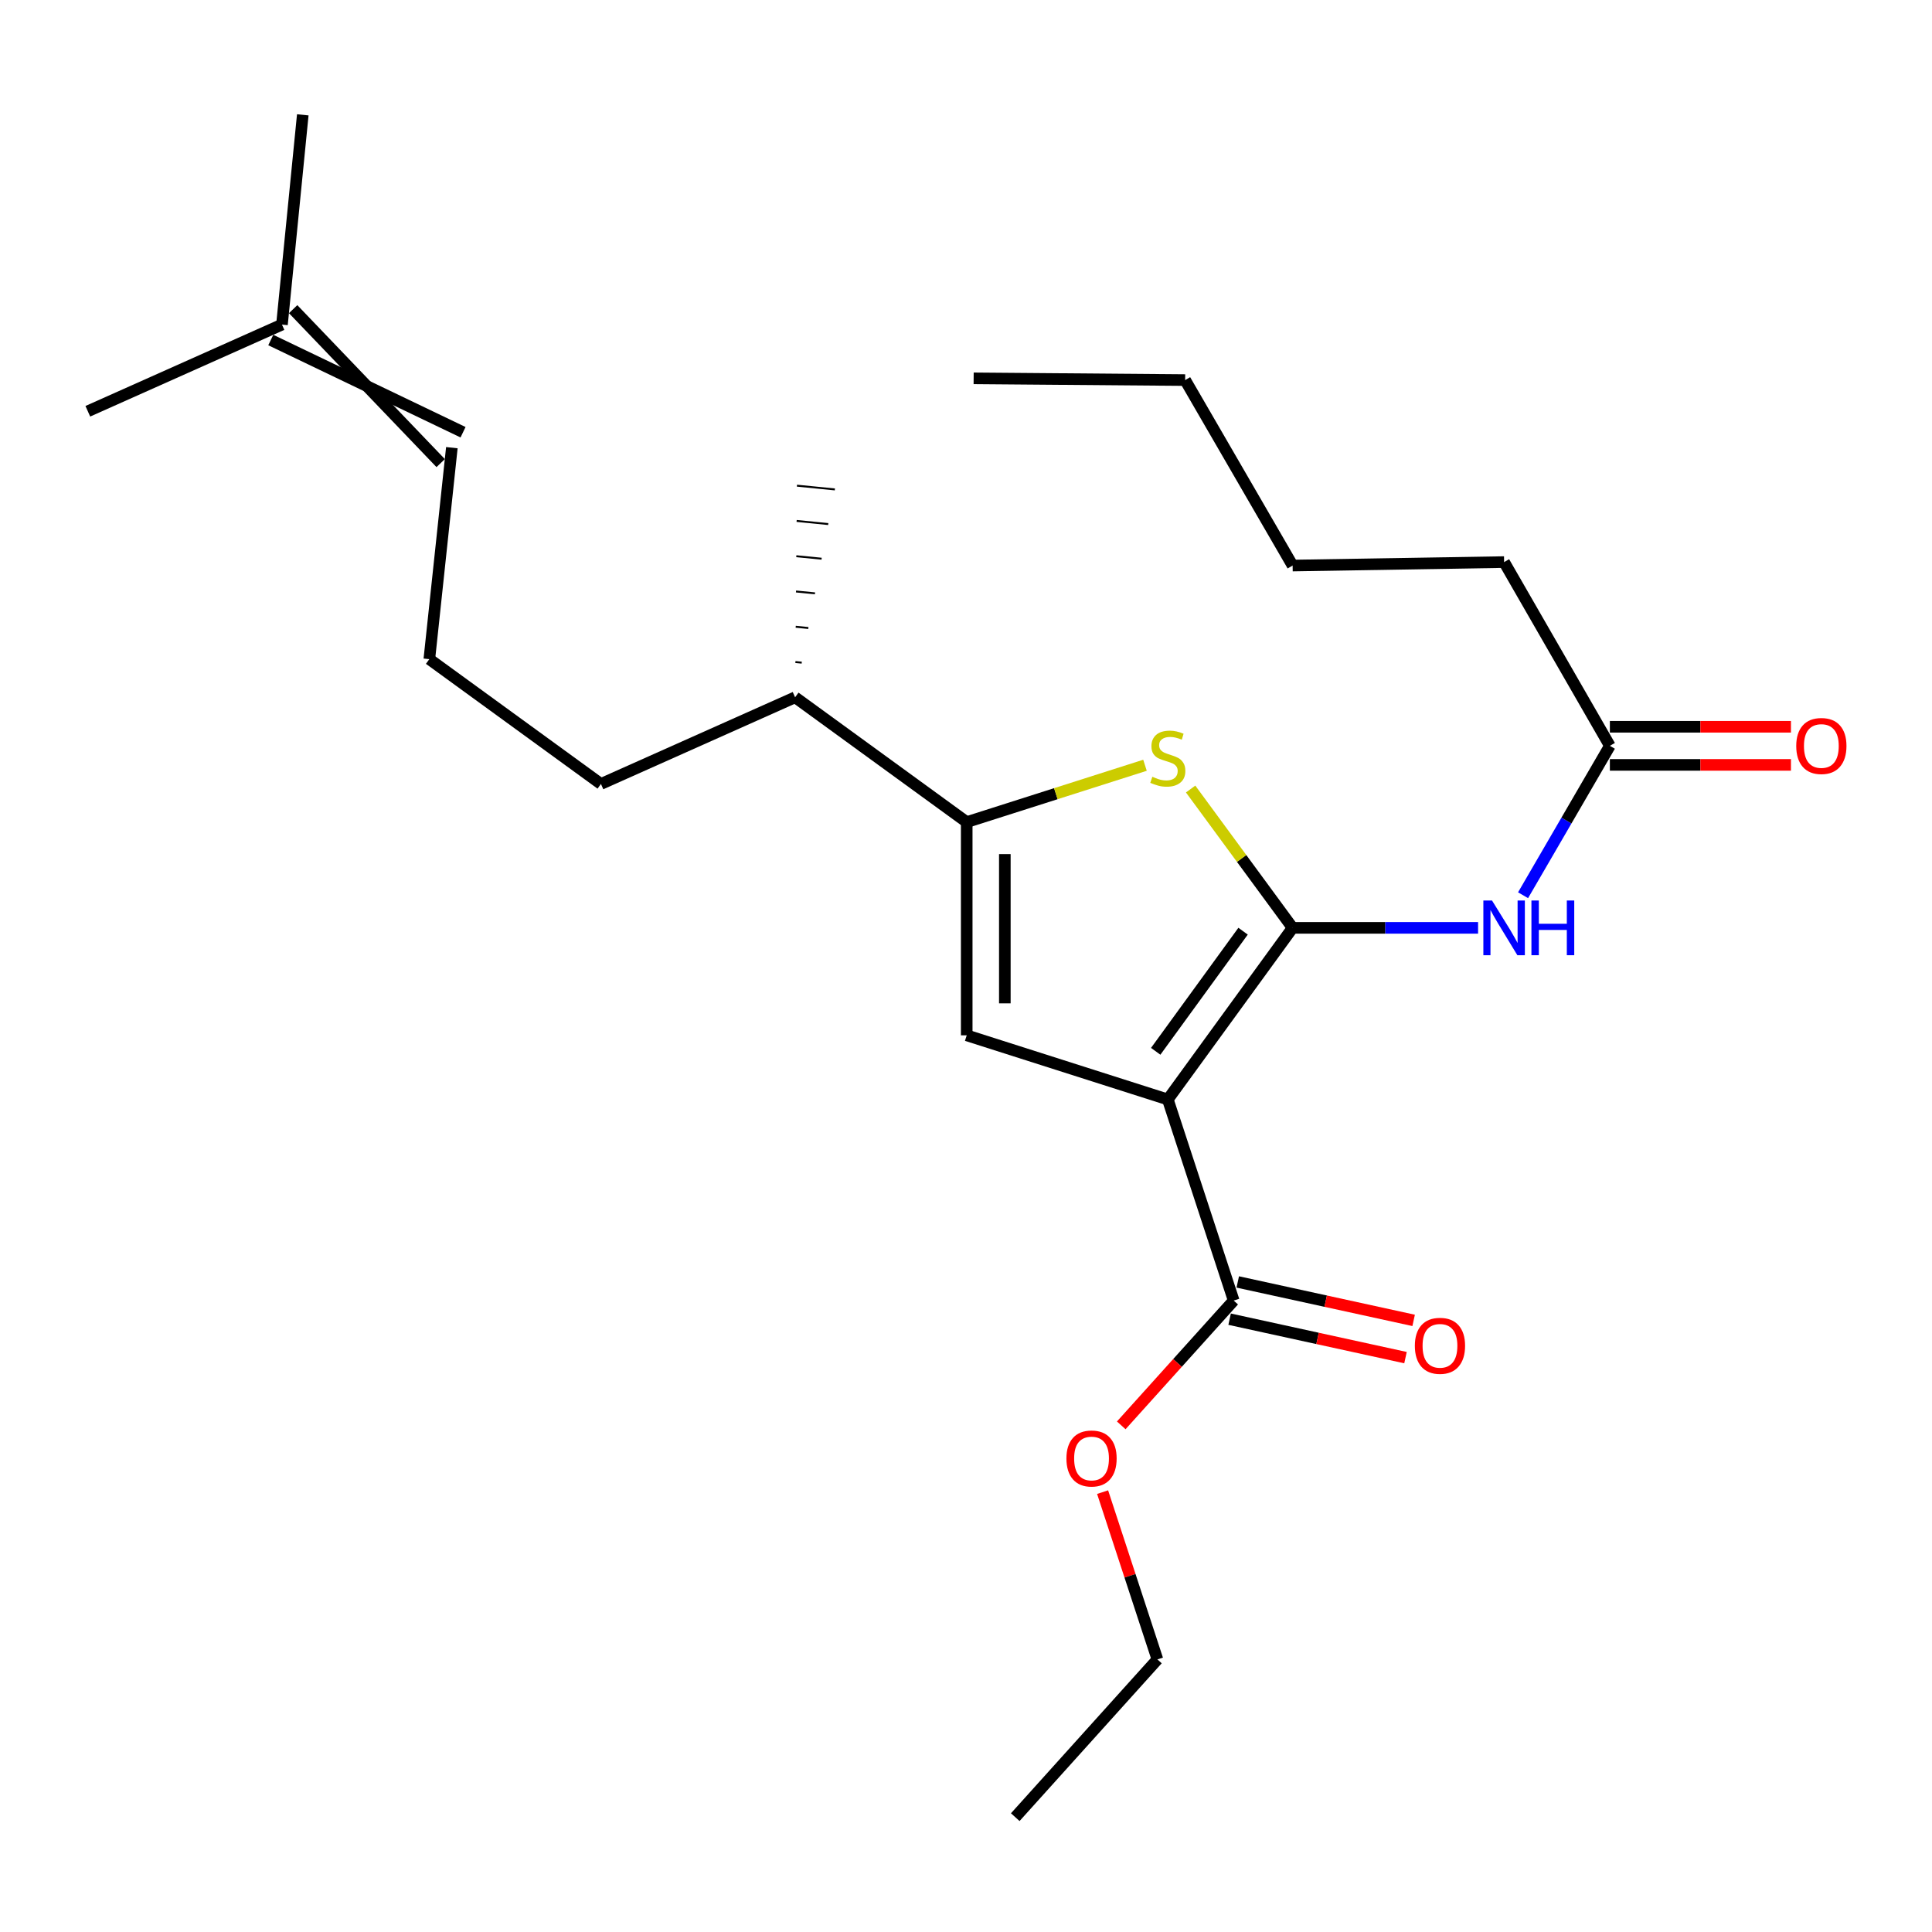 <?xml version='1.0' encoding='iso-8859-1'?>
<svg version='1.1' baseProfile='full'
              xmlns='http://www.w3.org/2000/svg'
                      xmlns:rdkit='http://www.rdkit.org/xml'
                      xmlns:xlink='http://www.w3.org/1999/xlink'
                  xml:space='preserve'
width='1000px' height='1000px' viewBox='0 0 1000 1000'>
<!-- END OF HEADER -->
<rect style='opacity:1.0;fill:#FFFFFF;stroke:none' width='1000' height='1000' x='0' y='0'> </rect>
<path class='bond-0' d='M 500.372,425.521 L 500.372,535.886' style='fill:none;fill-rule:evenodd;stroke:#000000;stroke-width:6px;stroke-linecap:butt;stroke-linejoin:miter;stroke-opacity:1' />
<path class='bond-0' d='M 520.102,442.076 L 520.102,519.331' style='fill:none;fill-rule:evenodd;stroke:#000000;stroke-width:6px;stroke-linecap:butt;stroke-linejoin:miter;stroke-opacity:1' />
<path class='bond-1' d='M 500.372,425.521 L 546.509,410.81' style='fill:none;fill-rule:evenodd;stroke:#000000;stroke-width:6px;stroke-linecap:butt;stroke-linejoin:miter;stroke-opacity:1' />
<path class='bond-1' d='M 546.509,410.81 L 592.645,396.098' style='fill:none;fill-rule:evenodd;stroke:#CCCC00;stroke-width:6px;stroke-linecap:butt;stroke-linejoin:miter;stroke-opacity:1' />
<path class='bond-2' d='M 500.372,425.521 L 411.546,360.918' style='fill:none;fill-rule:evenodd;stroke:#000000;stroke-width:6px;stroke-linecap:butt;stroke-linejoin:miter;stroke-opacity:1' />
<path class='bond-3' d='M 500.372,535.886 L 604.456,569.086' style='fill:none;fill-rule:evenodd;stroke:#000000;stroke-width:6px;stroke-linecap:butt;stroke-linejoin:miter;stroke-opacity:1' />
<path class='bond-4' d='M 604.456,569.086 L 669.059,480.26' style='fill:none;fill-rule:evenodd;stroke:#000000;stroke-width:6px;stroke-linecap:butt;stroke-linejoin:miter;stroke-opacity:1' />
<path class='bond-4' d='M 598.191,544.158 L 643.413,481.979' style='fill:none;fill-rule:evenodd;stroke:#000000;stroke-width:6px;stroke-linecap:butt;stroke-linejoin:miter;stroke-opacity:1' />
<path class='bond-5' d='M 604.456,569.086 L 638.556,673.17' style='fill:none;fill-rule:evenodd;stroke:#000000;stroke-width:6px;stroke-linecap:butt;stroke-linejoin:miter;stroke-opacity:1' />
<path class='bond-6' d='M 669.059,480.26 L 642.662,444.331' style='fill:none;fill-rule:evenodd;stroke:#000000;stroke-width:6px;stroke-linecap:butt;stroke-linejoin:miter;stroke-opacity:1' />
<path class='bond-6' d='M 642.662,444.331 L 616.264,408.403' style='fill:none;fill-rule:evenodd;stroke:#CCCC00;stroke-width:6px;stroke-linecap:butt;stroke-linejoin:miter;stroke-opacity:1' />
<path class='bond-7' d='M 669.059,480.26 L 717.054,480.26' style='fill:none;fill-rule:evenodd;stroke:#000000;stroke-width:6px;stroke-linecap:butt;stroke-linejoin:miter;stroke-opacity:1' />
<path class='bond-7' d='M 717.054,480.26 L 765.049,480.26' style='fill:none;fill-rule:evenodd;stroke:#0000FF;stroke-width:6px;stroke-linecap:butt;stroke-linejoin:miter;stroke-opacity:1' />
<path class='bond-8' d='M 788.334,463.375 L 810.799,424.708' style='fill:none;fill-rule:evenodd;stroke:#0000FF;stroke-width:6px;stroke-linecap:butt;stroke-linejoin:miter;stroke-opacity:1' />
<path class='bond-8' d='M 810.799,424.708 L 833.264,386.04' style='fill:none;fill-rule:evenodd;stroke:#000000;stroke-width:6px;stroke-linecap:butt;stroke-linejoin:miter;stroke-opacity:1' />
<path class='bond-9' d='M 638.556,673.17 L 609.455,705.465' style='fill:none;fill-rule:evenodd;stroke:#000000;stroke-width:6px;stroke-linecap:butt;stroke-linejoin:miter;stroke-opacity:1' />
<path class='bond-9' d='M 609.455,705.465 L 580.355,737.76' style='fill:none;fill-rule:evenodd;stroke:#FF0000;stroke-width:6px;stroke-linecap:butt;stroke-linejoin:miter;stroke-opacity:1' />
<path class='bond-10' d='M 636.449,682.807 L 681.968,692.756' style='fill:none;fill-rule:evenodd;stroke:#000000;stroke-width:6px;stroke-linecap:butt;stroke-linejoin:miter;stroke-opacity:1' />
<path class='bond-10' d='M 681.968,692.756 L 727.486,702.704' style='fill:none;fill-rule:evenodd;stroke:#FF0000;stroke-width:6px;stroke-linecap:butt;stroke-linejoin:miter;stroke-opacity:1' />
<path class='bond-10' d='M 640.662,663.533 L 686.18,673.481' style='fill:none;fill-rule:evenodd;stroke:#000000;stroke-width:6px;stroke-linecap:butt;stroke-linejoin:miter;stroke-opacity:1' />
<path class='bond-10' d='M 686.18,673.481 L 731.699,683.43' style='fill:none;fill-rule:evenodd;stroke:#FF0000;stroke-width:6px;stroke-linecap:butt;stroke-linejoin:miter;stroke-opacity:1' />
<path class='bond-11' d='M 570.708,772.326 L 584.891,815.619' style='fill:none;fill-rule:evenodd;stroke:#FF0000;stroke-width:6px;stroke-linecap:butt;stroke-linejoin:miter;stroke-opacity:1' />
<path class='bond-11' d='M 584.891,815.619 L 599.075,858.912' style='fill:none;fill-rule:evenodd;stroke:#000000;stroke-width:6px;stroke-linecap:butt;stroke-linejoin:miter;stroke-opacity:1' />
<path class='bond-12' d='M 599.075,858.912 L 525.495,940.559' style='fill:none;fill-rule:evenodd;stroke:#000000;stroke-width:6px;stroke-linecap:butt;stroke-linejoin:miter;stroke-opacity:1' />
<path class='bond-13' d='M 833.264,395.905 L 880.128,395.905' style='fill:none;fill-rule:evenodd;stroke:#000000;stroke-width:6px;stroke-linecap:butt;stroke-linejoin:miter;stroke-opacity:1' />
<path class='bond-13' d='M 880.128,395.905 L 926.993,395.905' style='fill:none;fill-rule:evenodd;stroke:#FF0000;stroke-width:6px;stroke-linecap:butt;stroke-linejoin:miter;stroke-opacity:1' />
<path class='bond-13' d='M 833.264,376.176 L 880.128,376.176' style='fill:none;fill-rule:evenodd;stroke:#000000;stroke-width:6px;stroke-linecap:butt;stroke-linejoin:miter;stroke-opacity:1' />
<path class='bond-13' d='M 880.128,376.176 L 926.993,376.176' style='fill:none;fill-rule:evenodd;stroke:#FF0000;stroke-width:6px;stroke-linecap:butt;stroke-linejoin:miter;stroke-opacity:1' />
<path class='bond-14' d='M 833.264,386.04 L 778.525,290.933' style='fill:none;fill-rule:evenodd;stroke:#000000;stroke-width:6px;stroke-linecap:butt;stroke-linejoin:miter;stroke-opacity:1' />
<path class='bond-15' d='M 411.546,360.918 L 311.046,405.781' style='fill:none;fill-rule:evenodd;stroke:#000000;stroke-width:6px;stroke-linecap:butt;stroke-linejoin:miter;stroke-opacity:1' />
<path class='bond-16' d='M 414.976,342.986 L 411.704,342.661' style='fill:none;fill-rule:evenodd;stroke:#000000;stroke-width:1.0px;stroke-linecap:butt;stroke-linejoin:miter;stroke-opacity:1' />
<path class='bond-16' d='M 418.406,325.054 L 411.862,324.405' style='fill:none;fill-rule:evenodd;stroke:#000000;stroke-width:1.0px;stroke-linecap:butt;stroke-linejoin:miter;stroke-opacity:1' />
<path class='bond-16' d='M 421.836,307.121 L 412.019,306.148' style='fill:none;fill-rule:evenodd;stroke:#000000;stroke-width:1.0px;stroke-linecap:butt;stroke-linejoin:miter;stroke-opacity:1' />
<path class='bond-16' d='M 425.266,289.189 L 412.177,287.891' style='fill:none;fill-rule:evenodd;stroke:#000000;stroke-width:1.0px;stroke-linecap:butt;stroke-linejoin:miter;stroke-opacity:1' />
<path class='bond-16' d='M 428.696,271.257 L 412.335,269.635' style='fill:none;fill-rule:evenodd;stroke:#000000;stroke-width:1.0px;stroke-linecap:butt;stroke-linejoin:miter;stroke-opacity:1' />
<path class='bond-16' d='M 432.126,253.324 L 412.493,251.378' style='fill:none;fill-rule:evenodd;stroke:#000000;stroke-width:1.0px;stroke-linecap:butt;stroke-linejoin:miter;stroke-opacity:1' />
<path class='bond-17' d='M 311.046,405.781 L 222.22,341.178' style='fill:none;fill-rule:evenodd;stroke:#000000;stroke-width:6px;stroke-linecap:butt;stroke-linejoin:miter;stroke-opacity:1' />
<path class='bond-18' d='M 222.22,341.178 L 233.882,231.712' style='fill:none;fill-rule:evenodd;stroke:#000000;stroke-width:6px;stroke-linecap:butt;stroke-linejoin:miter;stroke-opacity:1' />
<path class='bond-19' d='M 140.156,175.997 L 239.669,223.723' style='fill:none;fill-rule:evenodd;stroke:#000000;stroke-width:6px;stroke-linecap:butt;stroke-linejoin:miter;stroke-opacity:1' />
<path class='bond-19' d='M 151.731,160.019 L 228.095,239.701' style='fill:none;fill-rule:evenodd;stroke:#000000;stroke-width:6px;stroke-linecap:butt;stroke-linejoin:miter;stroke-opacity:1' />
<path class='bond-20' d='M 145.943,168.008 L 156.718,59.441' style='fill:none;fill-rule:evenodd;stroke:#000000;stroke-width:6px;stroke-linecap:butt;stroke-linejoin:miter;stroke-opacity:1' />
<path class='bond-21' d='M 145.943,168.008 L 45.455,212.87' style='fill:none;fill-rule:evenodd;stroke:#000000;stroke-width:6px;stroke-linecap:butt;stroke-linejoin:miter;stroke-opacity:1' />
<path class='bond-22' d='M 778.525,290.933 L 669.059,292.731' style='fill:none;fill-rule:evenodd;stroke:#000000;stroke-width:6px;stroke-linecap:butt;stroke-linejoin:miter;stroke-opacity:1' />
<path class='bond-23' d='M 669.059,292.731 L 613.433,196.725' style='fill:none;fill-rule:evenodd;stroke:#000000;stroke-width:6px;stroke-linecap:butt;stroke-linejoin:miter;stroke-opacity:1' />
<path class='bond-24' d='M 613.433,196.725 L 503.957,195.826' style='fill:none;fill-rule:evenodd;stroke:#000000;stroke-width:6px;stroke-linecap:butt;stroke-linejoin:miter;stroke-opacity:1' />
<path  class='atom-4' d='M 596.456 402.052
Q 596.776 402.172, 598.096 402.732
Q 599.416 403.292, 600.856 403.652
Q 602.336 403.972, 603.776 403.972
Q 606.456 403.972, 608.016 402.692
Q 609.576 401.372, 609.576 399.092
Q 609.576 397.532, 608.776 396.572
Q 608.016 395.612, 606.816 395.092
Q 605.616 394.572, 603.616 393.972
Q 601.096 393.212, 599.576 392.492
Q 598.096 391.772, 597.016 390.252
Q 595.976 388.732, 595.976 386.172
Q 595.976 382.612, 598.376 380.412
Q 600.816 378.212, 605.616 378.212
Q 608.896 378.212, 612.616 379.772
L 611.696 382.852
Q 608.296 381.452, 605.736 381.452
Q 602.976 381.452, 601.456 382.612
Q 599.936 383.732, 599.976 385.692
Q 599.976 387.212, 600.736 388.132
Q 601.536 389.052, 602.656 389.572
Q 603.816 390.092, 605.736 390.692
Q 608.296 391.492, 609.816 392.292
Q 611.336 393.092, 612.416 394.732
Q 613.536 396.332, 613.536 399.092
Q 613.536 403.012, 610.896 405.132
Q 608.296 407.212, 603.936 407.212
Q 601.416 407.212, 599.496 406.652
Q 597.616 406.132, 595.376 405.212
L 596.456 402.052
' fill='#CCCC00'/>
<path  class='atom-5' d='M 772.265 466.1
L 781.545 481.1
Q 782.465 482.58, 783.945 485.26
Q 785.425 487.94, 785.505 488.1
L 785.505 466.1
L 789.265 466.1
L 789.265 494.42
L 785.385 494.42
L 775.425 478.02
Q 774.265 476.1, 773.025 473.9
Q 771.825 471.7, 771.465 471.02
L 771.465 494.42
L 767.785 494.42
L 767.785 466.1
L 772.265 466.1
' fill='#0000FF'/>
<path  class='atom-5' d='M 792.665 466.1
L 796.505 466.1
L 796.505 478.14
L 810.985 478.14
L 810.985 466.1
L 814.825 466.1
L 814.825 494.42
L 810.985 494.42
L 810.985 481.34
L 796.505 481.34
L 796.505 494.42
L 792.665 494.42
L 792.665 466.1
' fill='#0000FF'/>
<path  class='atom-7' d='M 551.976 754.908
Q 551.976 748.108, 555.336 744.308
Q 558.696 740.508, 564.976 740.508
Q 571.256 740.508, 574.616 744.308
Q 577.976 748.108, 577.976 754.908
Q 577.976 761.788, 574.576 765.708
Q 571.176 769.588, 564.976 769.588
Q 558.736 769.588, 555.336 765.708
Q 551.976 761.828, 551.976 754.908
M 564.976 766.388
Q 569.296 766.388, 571.616 763.508
Q 573.976 760.588, 573.976 754.908
Q 573.976 749.348, 571.616 746.548
Q 569.296 743.708, 564.976 743.708
Q 560.656 743.708, 558.296 746.508
Q 555.976 749.308, 555.976 754.908
Q 555.976 760.628, 558.296 763.508
Q 560.656 766.388, 564.976 766.388
' fill='#FF0000'/>
<path  class='atom-9' d='M 732.325 696.586
Q 732.325 689.786, 735.685 685.986
Q 739.045 682.186, 745.325 682.186
Q 751.605 682.186, 754.965 685.986
Q 758.325 689.786, 758.325 696.586
Q 758.325 703.466, 754.925 707.386
Q 751.525 711.266, 745.325 711.266
Q 739.085 711.266, 735.685 707.386
Q 732.325 703.506, 732.325 696.586
M 745.325 708.066
Q 749.645 708.066, 751.965 705.186
Q 754.325 702.266, 754.325 696.586
Q 754.325 691.026, 751.965 688.226
Q 749.645 685.386, 745.325 685.386
Q 741.005 685.386, 738.645 688.186
Q 736.325 690.986, 736.325 696.586
Q 736.325 702.306, 738.645 705.186
Q 741.005 708.066, 745.325 708.066
' fill='#FF0000'/>
<path  class='atom-12' d='M 929.729 386.12
Q 929.729 379.32, 933.089 375.52
Q 936.449 371.72, 942.729 371.72
Q 949.009 371.72, 952.369 375.52
Q 955.729 379.32, 955.729 386.12
Q 955.729 393, 952.329 396.92
Q 948.929 400.8, 942.729 400.8
Q 936.489 400.8, 933.089 396.92
Q 929.729 393.04, 929.729 386.12
M 942.729 397.6
Q 947.049 397.6, 949.369 394.72
Q 951.729 391.8, 951.729 386.12
Q 951.729 380.56, 949.369 377.76
Q 947.049 374.92, 942.729 374.92
Q 938.409 374.92, 936.049 377.72
Q 933.729 380.52, 933.729 386.12
Q 933.729 391.84, 936.049 394.72
Q 938.409 397.6, 942.729 397.6
' fill='#FF0000'/>
</svg>
